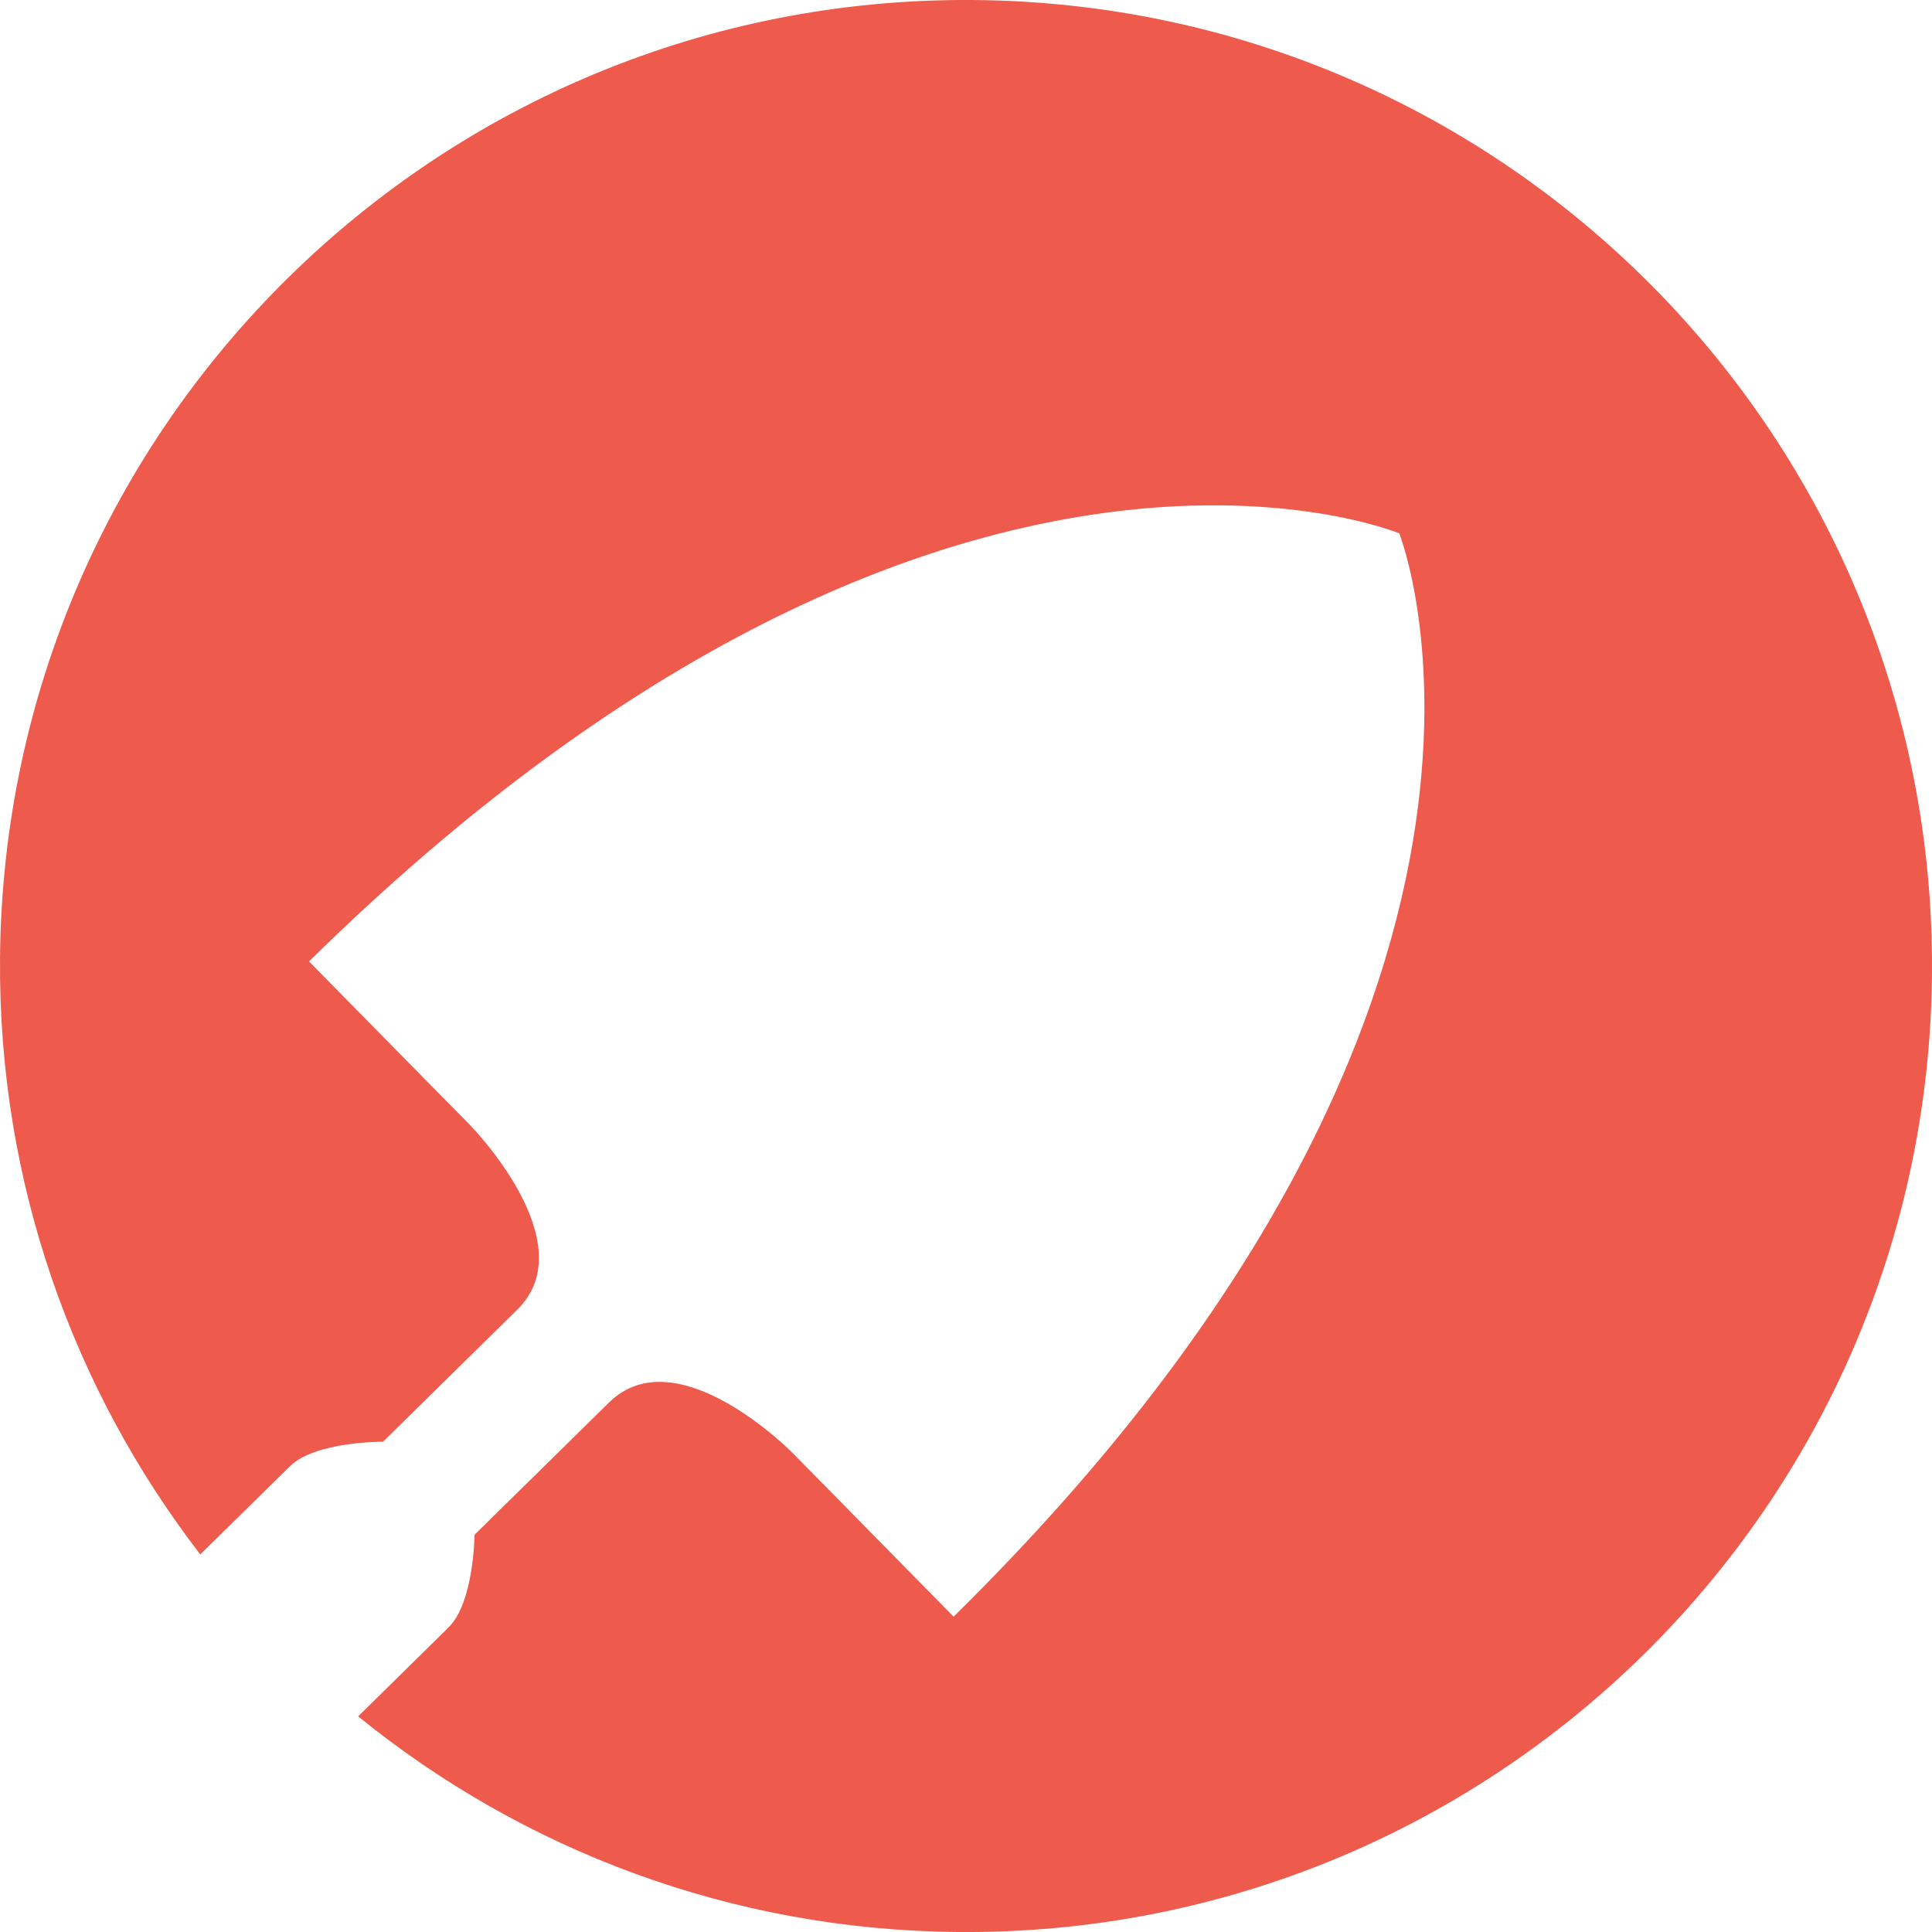 <svg xmlns="http://www.w3.org/2000/svg" width="80" height="80" viewBox="0 0 80 80" fill="none"><g clip-path="url(#clip0_7046_11591)"><path d="M40.331 0.001C18.241 -0.183 0.184 17.579 0.001 39.669C-0.076 48.962 3.033 57.532 8.292 64.365C10.35 62.341 11.77 60.944 12.005 60.715C13.063 59.676 15.859 59.7 15.859 59.7C15.859 59.7 18.604 57.002 21.424 54.224C24.245 51.448 19.466 46.592 19.466 46.592L12.795 39.81C38.885 14.139 57.941 22.086 57.941 22.086C57.941 22.086 65.575 41.272 39.486 66.942L32.814 60.159C32.814 60.159 28.036 55.304 25.217 58.076C22.393 60.855 19.649 63.553 19.649 63.553C19.649 63.553 19.631 66.35 18.57 67.391L14.83 71.072C21.62 76.581 30.245 79.922 39.669 80C61.761 80.184 79.816 62.424 79.999 40.332C80.181 18.24 62.424 0.184 40.331 0.001Z" fill="#EE5A4C"></path></g><defs><clipPath id="clip0_7046_11591"><rect width="80" height="80" fill="white"></rect></clipPath></defs></svg>